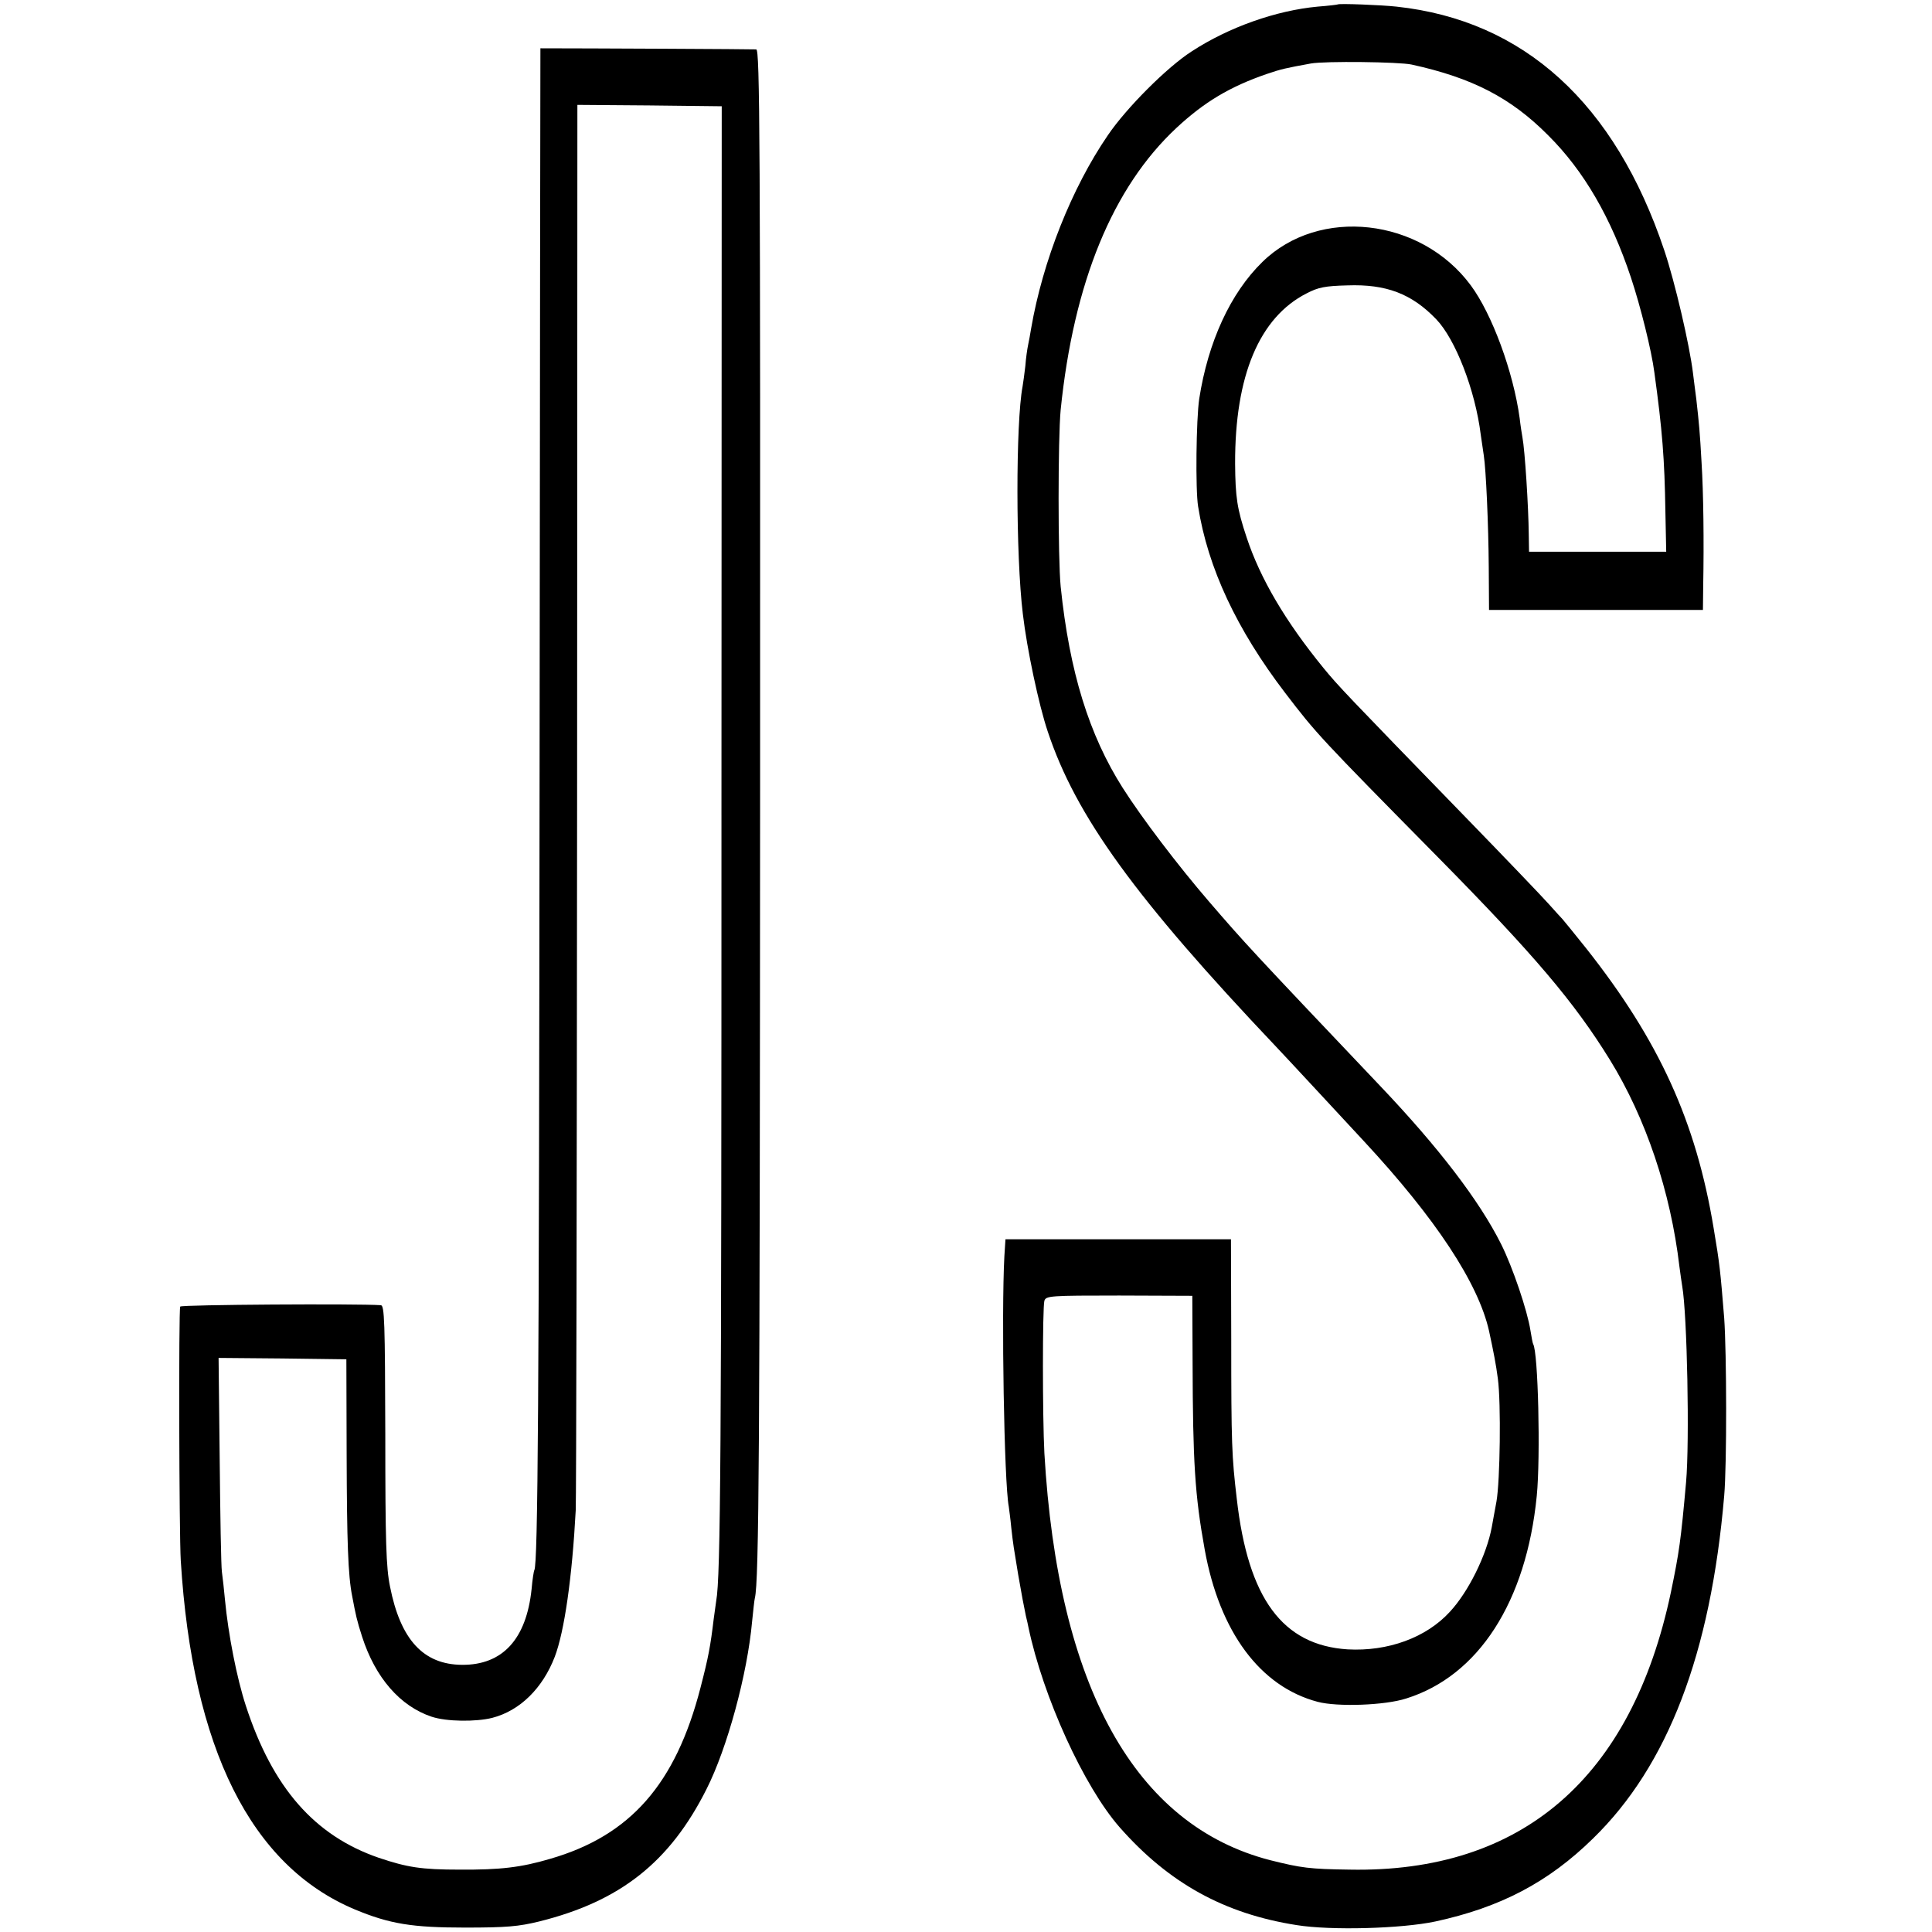 <?xml version="1.0" standalone="no"?>
<!DOCTYPE svg PUBLIC "-//W3C//DTD SVG 20010904//EN"
 "http://www.w3.org/TR/2001/REC-SVG-20010904/DTD/svg10.dtd">
<svg version="1.0" xmlns="http://www.w3.org/2000/svg"
 width="700pt" height="700pt" viewBox="0 0 700 700"
 preserveAspectRatio="xMidYMid meet">
<g transform="translate(0,700) scale(0.1,-0.1)"
fill="#000000" stroke="none">
<path d="M4847 6984 c-1 -1 -34 -5 -73 -8 -150 -14 -321 -74 -456 -162 -89
-57 -237 -205 -304 -304 -131 -191 -236 -456 -278 -700 -3 -19 -8 -46 -11 -60
-3 -14 -8 -48 -10 -76 -3 -28 -8 -61 -10 -74 -25 -132 -25 -612 1 -825 15
-128 58 -330 90 -425 102 -307 317 -604 829 -1144 25 -26 241 -259 317 -341
260 -280 414 -514 453 -687 17 -79 25 -120 32 -173 12 -90 8 -371 -5 -445 -7
-36 -14 -78 -17 -93 -19 -102 -85 -235 -152 -307 -86 -94 -225 -144 -370 -136
-236 15 -361 184 -402 546 -18 153 -20 197 -20 578 l-1 362 -409 0 -408 0 -4
-62 c-11 -203 -1 -819 16 -907 1 -9 6 -43 9 -76 7 -63 9 -73 25 -170 13 -75
20 -112 28 -150 4 -16 8 -34 9 -40 53 -253 201 -578 331 -726 178 -202 379
-313 641 -354 124 -20 379 -13 502 13 236 51 410 142 572 301 271 264 426 669
475 1241 10 113 9 519 0 645 -14 172 -16 194 -38 324 -64 388 -198 681 -462
1015 -44 55 -83 103 -86 106 -3 3 -26 28 -50 55 -25 28 -160 169 -300 313
-439 452 -461 475 -516 542 -138 169 -229 324 -278 472 -35 105 -41 146 -42
268 -1 319 88 530 259 617 42 22 67 27 148 29 140 5 233 -30 322 -123 69 -72
141 -256 161 -418 4 -27 9 -61 11 -75 8 -50 17 -252 18 -404 l1 -156 387 0
388 0 1 88 c3 160 1 336 -6 447 -6 109 -9 140 -19 229 -3 25 -9 67 -12 94 -12
100 -65 329 -104 445 -179 533 -508 833 -970 883 -54 6 -209 12 -213 8z m268
-218 c219 -48 359 -120 494 -256 130 -129 228 -299 300 -515 35 -105 75 -266
85 -344 29 -210 37 -314 40 -503 l3 -147 -249 0 -248 0 -1 62 c-1 101 -14 306
-23 353 -2 11 -7 42 -10 69 -23 168 -100 377 -177 481 -181 245 -550 286 -755
85 -116 -113 -197 -290 -229 -496 -11 -74 -14 -330 -4 -390 35 -222 140 -446
315 -675 114 -149 123 -159 558 -600 344 -349 490 -521 619 -730 130 -211 220
-477 252 -750 3 -25 8 -56 10 -70 18 -103 27 -562 14 -710 -19 -213 -25 -254
-55 -399 -142 -673 -540 -1017 -1164 -1005 -145 2 -175 6 -287 34 -491 126
-770 629 -819 1475 -7 133 -7 528 0 552 6 18 20 19 271 19 l265 -1 1 -240 c1
-362 8 -481 44 -680 54 -298 201 -496 409 -551 71 -19 244 -13 321 12 262 82
435 350 473 734 14 143 5 521 -13 550 -2 3 -6 26 -10 50 -11 71 -64 228 -106
312 -79 158 -227 351 -438 573 -469 494 -490 517 -621 669 -112 130 -242 301
-312 411 -122 192 -193 420 -225 730 -10 103 -10 535 0 640 47 461 188 806
420 1022 100 93 193 149 327 195 53 18 67 21 160 38 51 9 319 6 365 -4z"/>
<path d="M1958 6825 c0 0 -2 -1179 -3 -2620 -2 -2289 -6 -2870 -19 -2894 -2
-3 -7 -34 -10 -69 -19 -181 -105 -275 -252 -274 -140 1 -223 91 -261 284 -14
69 -17 160 -17 550 -1 409 -3 468 -16 469 -85 6 -723 2 -727 -5 -6 -9 -4 -823
2 -921 42 -680 254 -1105 630 -1263 127 -53 209 -66 400 -66 151 0 194 4 268
22 294 73 474 215 607 480 75 148 148 417 165 607 4 39 8 77 10 85 15 58 18
550 19 2928 1 2377 -1 2682 -14 2683 -10 1 -619 4 -782 4z m656 -2780 c0
-2304 -3 -2759 -19 -2845 -2 -14 -6 -43 -9 -65 -12 -100 -19 -138 -48 -250
-90 -349 -254 -536 -545 -620 -105 -31 -180 -40 -328 -39 -138 0 -189 8 -293
43 -232 80 -384 253 -481 550 -33 101 -64 259 -76 386 -3 33 -8 78 -11 100 -3
22 -6 205 -8 408 l-4 367 231 -2 232 -3 1 -350 c1 -310 5 -433 20 -508 13 -69
17 -88 36 -147 48 -149 138 -252 252 -290 54 -18 161 -19 220 -4 100 26 182
107 226 221 35 92 63 287 76 531 2 37 4 1198 5 2580 l1 2512 261 -2 262 -3 -1
-2570z"/>
</g>
</svg>
